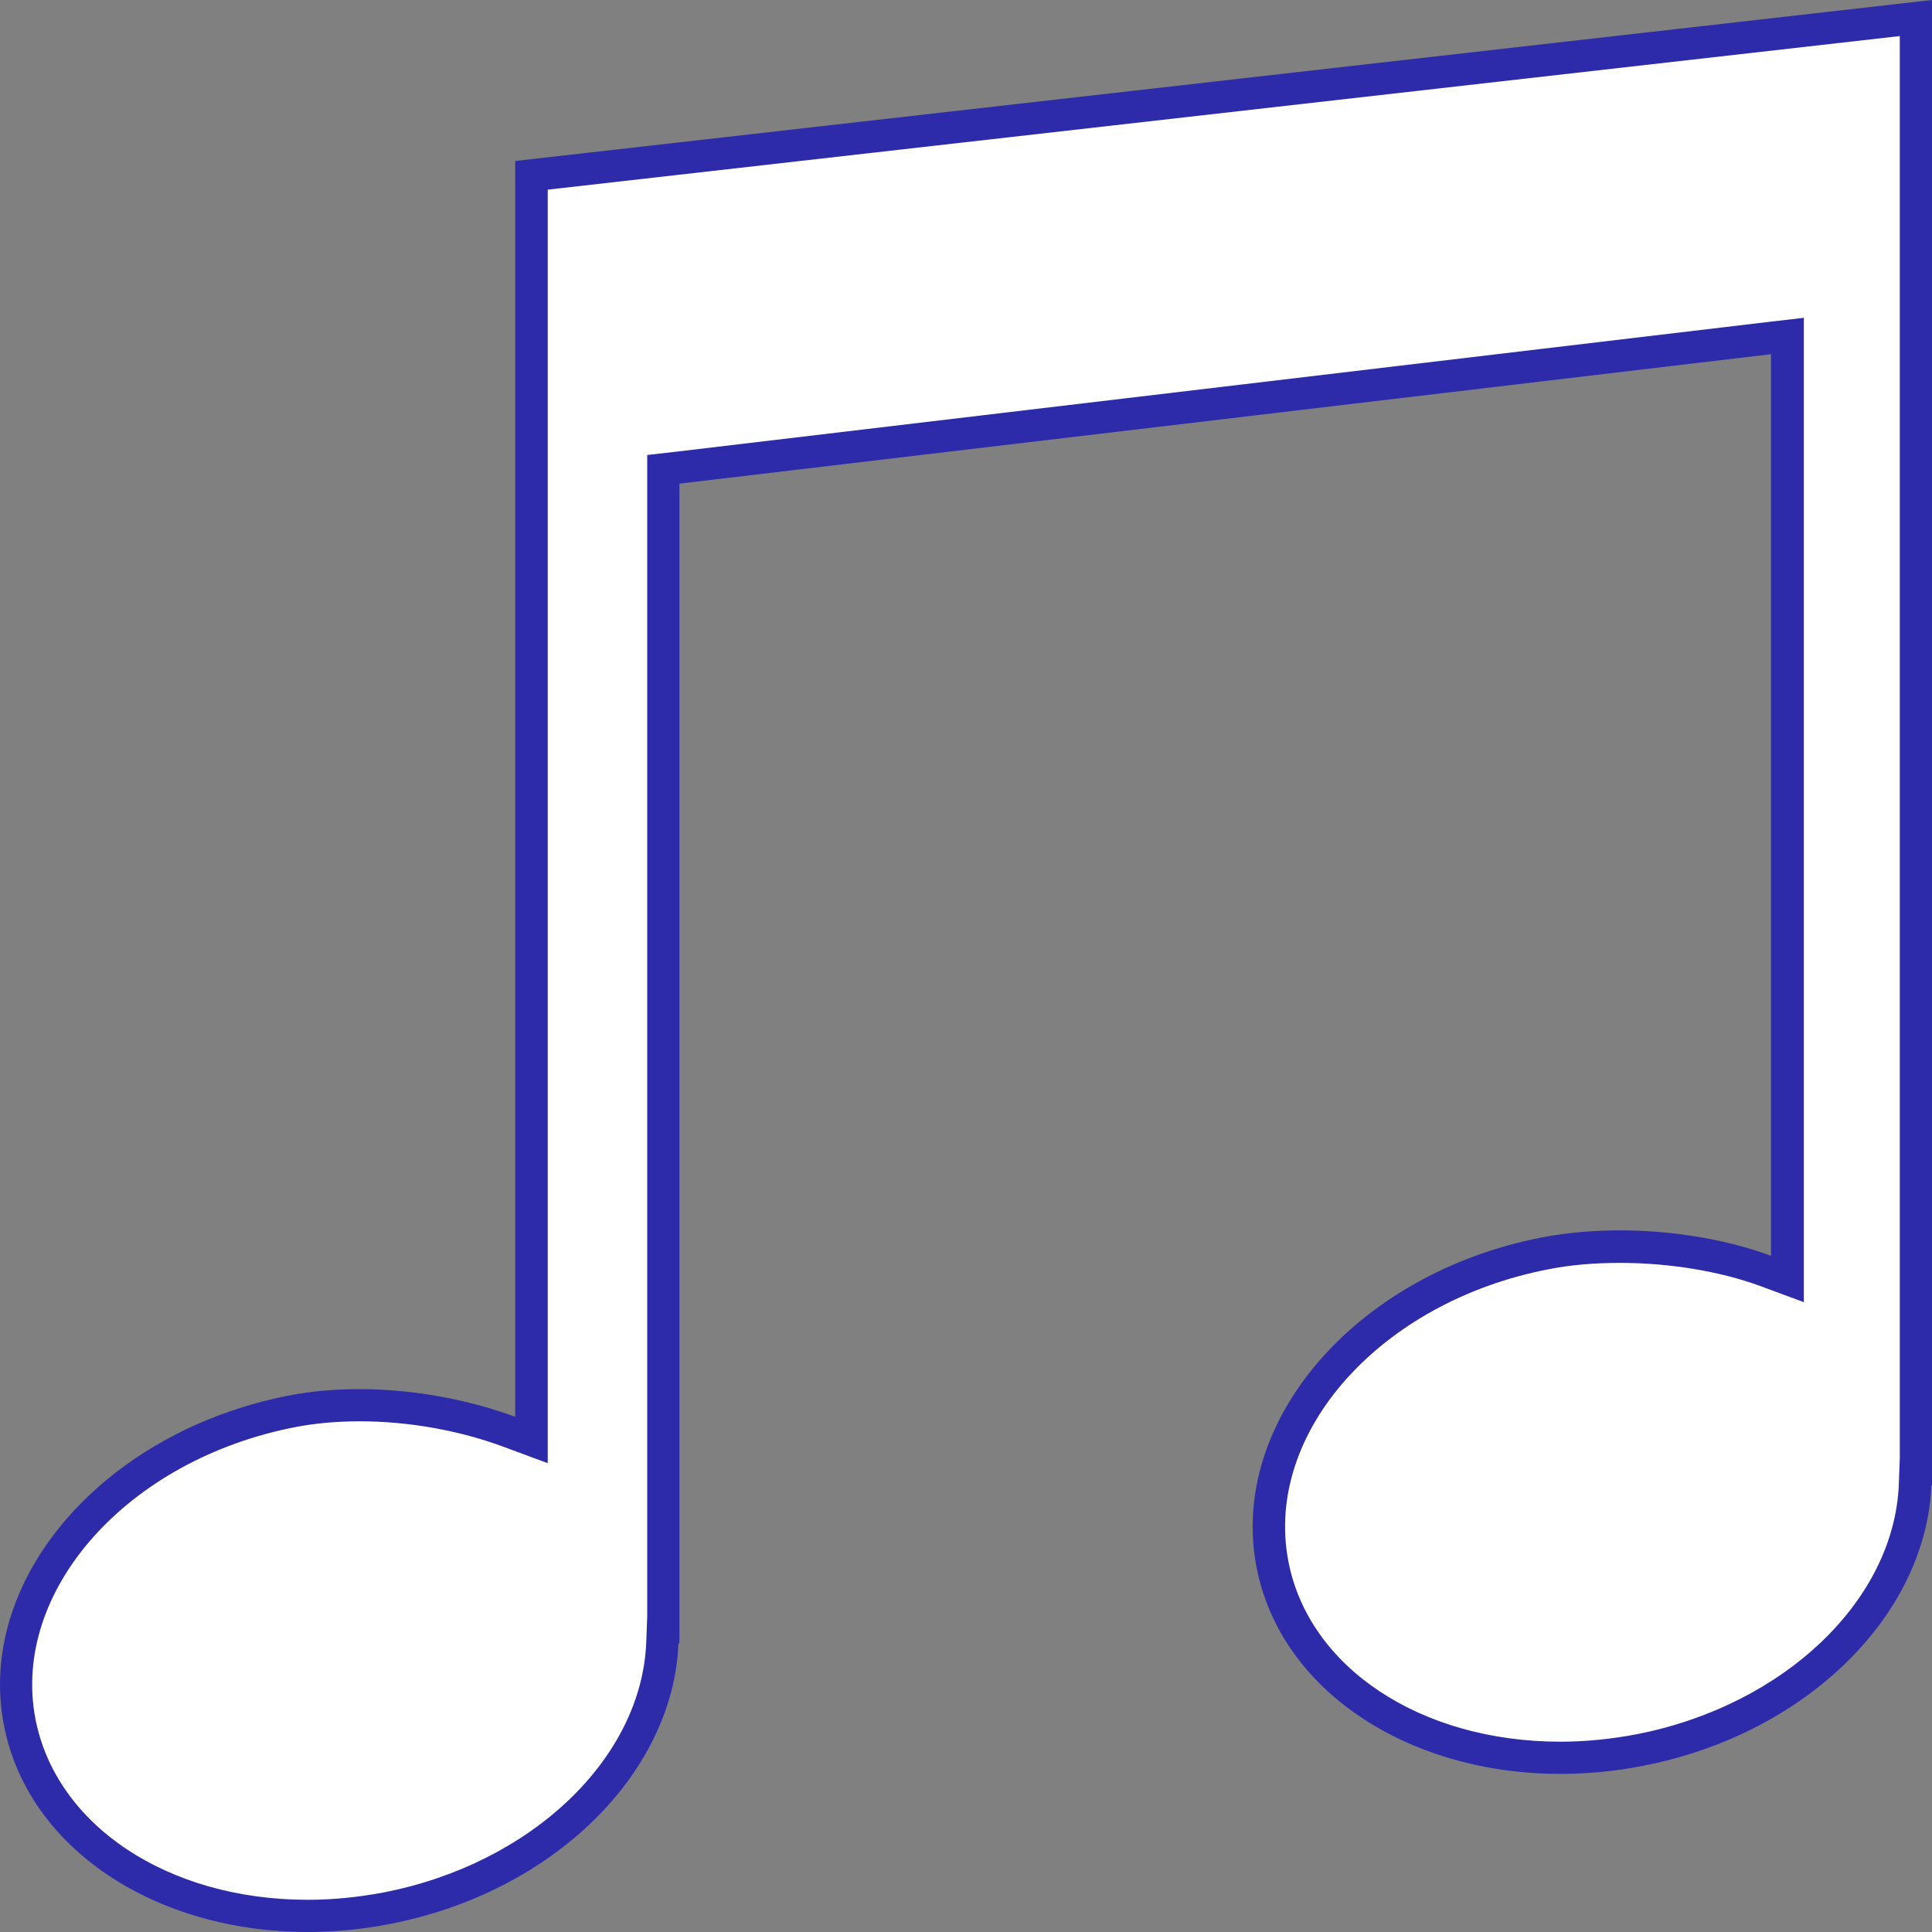 <?xml version="1.0" encoding="UTF-8"?><svg id="_イヤー_2" xmlns="http://www.w3.org/2000/svg" viewBox="0 0 60 60"><rect x="0" y="0" width="60" height="60" fill="#808080" stroke="none"/><defs><style>.cls-1{fill:#fff;}.cls-2{fill:#2d2ba9;}</style></defs><g id="icons"><g><path class="cls-1" d="M9.56,59.5c-4.59,0-8.27-2.48-8.95-6.02-.81-4.26,2.98-8.58,8.46-9.65,.66-.13,1.36-.19,2.09-.19,1.56,0,3.22,.29,4.66,.83l.67,.25V5.45L59.5,.56V45.81l-.03,.3c-.15,3.84-3.75,7.31-8.55,8.24-.82,.16-1.65,.24-2.46,.24-4.59,0-8.27-2.48-8.94-6.02-.81-4.26,2.99-8.58,8.46-9.65,.73-.14,1.52-.21,2.34-.21,1.57,0,3.22,.28,4.52,.76l.67,.25V10.44L20.6,14.58V50.72l-.03,.3c-.15,3.84-3.75,7.31-8.55,8.24-.82,.16-1.64,.24-2.46,.24Z"/><path class="cls-2" d="M59,1.12V45.27l-.03,.82c-.14,3.61-3.57,6.88-8.15,7.77-.79,.15-1.58,.23-2.36,.23-4.35,0-7.82-2.31-8.45-5.61-.76-3.99,2.86-8.05,8.07-9.06,.7-.14,1.45-.2,2.24-.2,1.52,0,3.1,.26,4.35,.72l1.35,.5V9.87l-1.12,.13L20.98,14.03l-.88,.1V50.19l-.03,.81c-.14,3.61-3.57,6.88-8.15,7.77-.79,.15-1.58,.23-2.36,.23-4.35,0-7.82-2.31-8.46-5.62-.76-3.98,2.86-8.05,8.07-9.06,.62-.12,1.3-.18,2-.18,1.51,0,3.1,.28,4.49,.8l1.35,.5V5.89L59,1.12m1-1.12L16,5V44c-1.38-.51-3.1-.86-4.84-.86-.74,0-1.47,.06-2.19,.2C3.22,44.46-.75,49.04,.12,53.57c.74,3.85,4.72,6.43,9.44,6.43,.83,0,1.69-.08,2.55-.25,5.11-.99,8.8-4.71,8.96-8.71h.03V15.02l33.9-4.02v28c-1.32-.49-3-.79-4.69-.79-.82,0-1.65,.07-2.43,.22-5.76,1.12-9.72,5.7-8.86,10.23,.74,3.85,4.72,6.43,9.44,6.43,.83,0,1.69-.08,2.56-.25,5.11-.99,8.8-4.71,8.96-8.71h.03V0h0Z"/></g></g></svg>